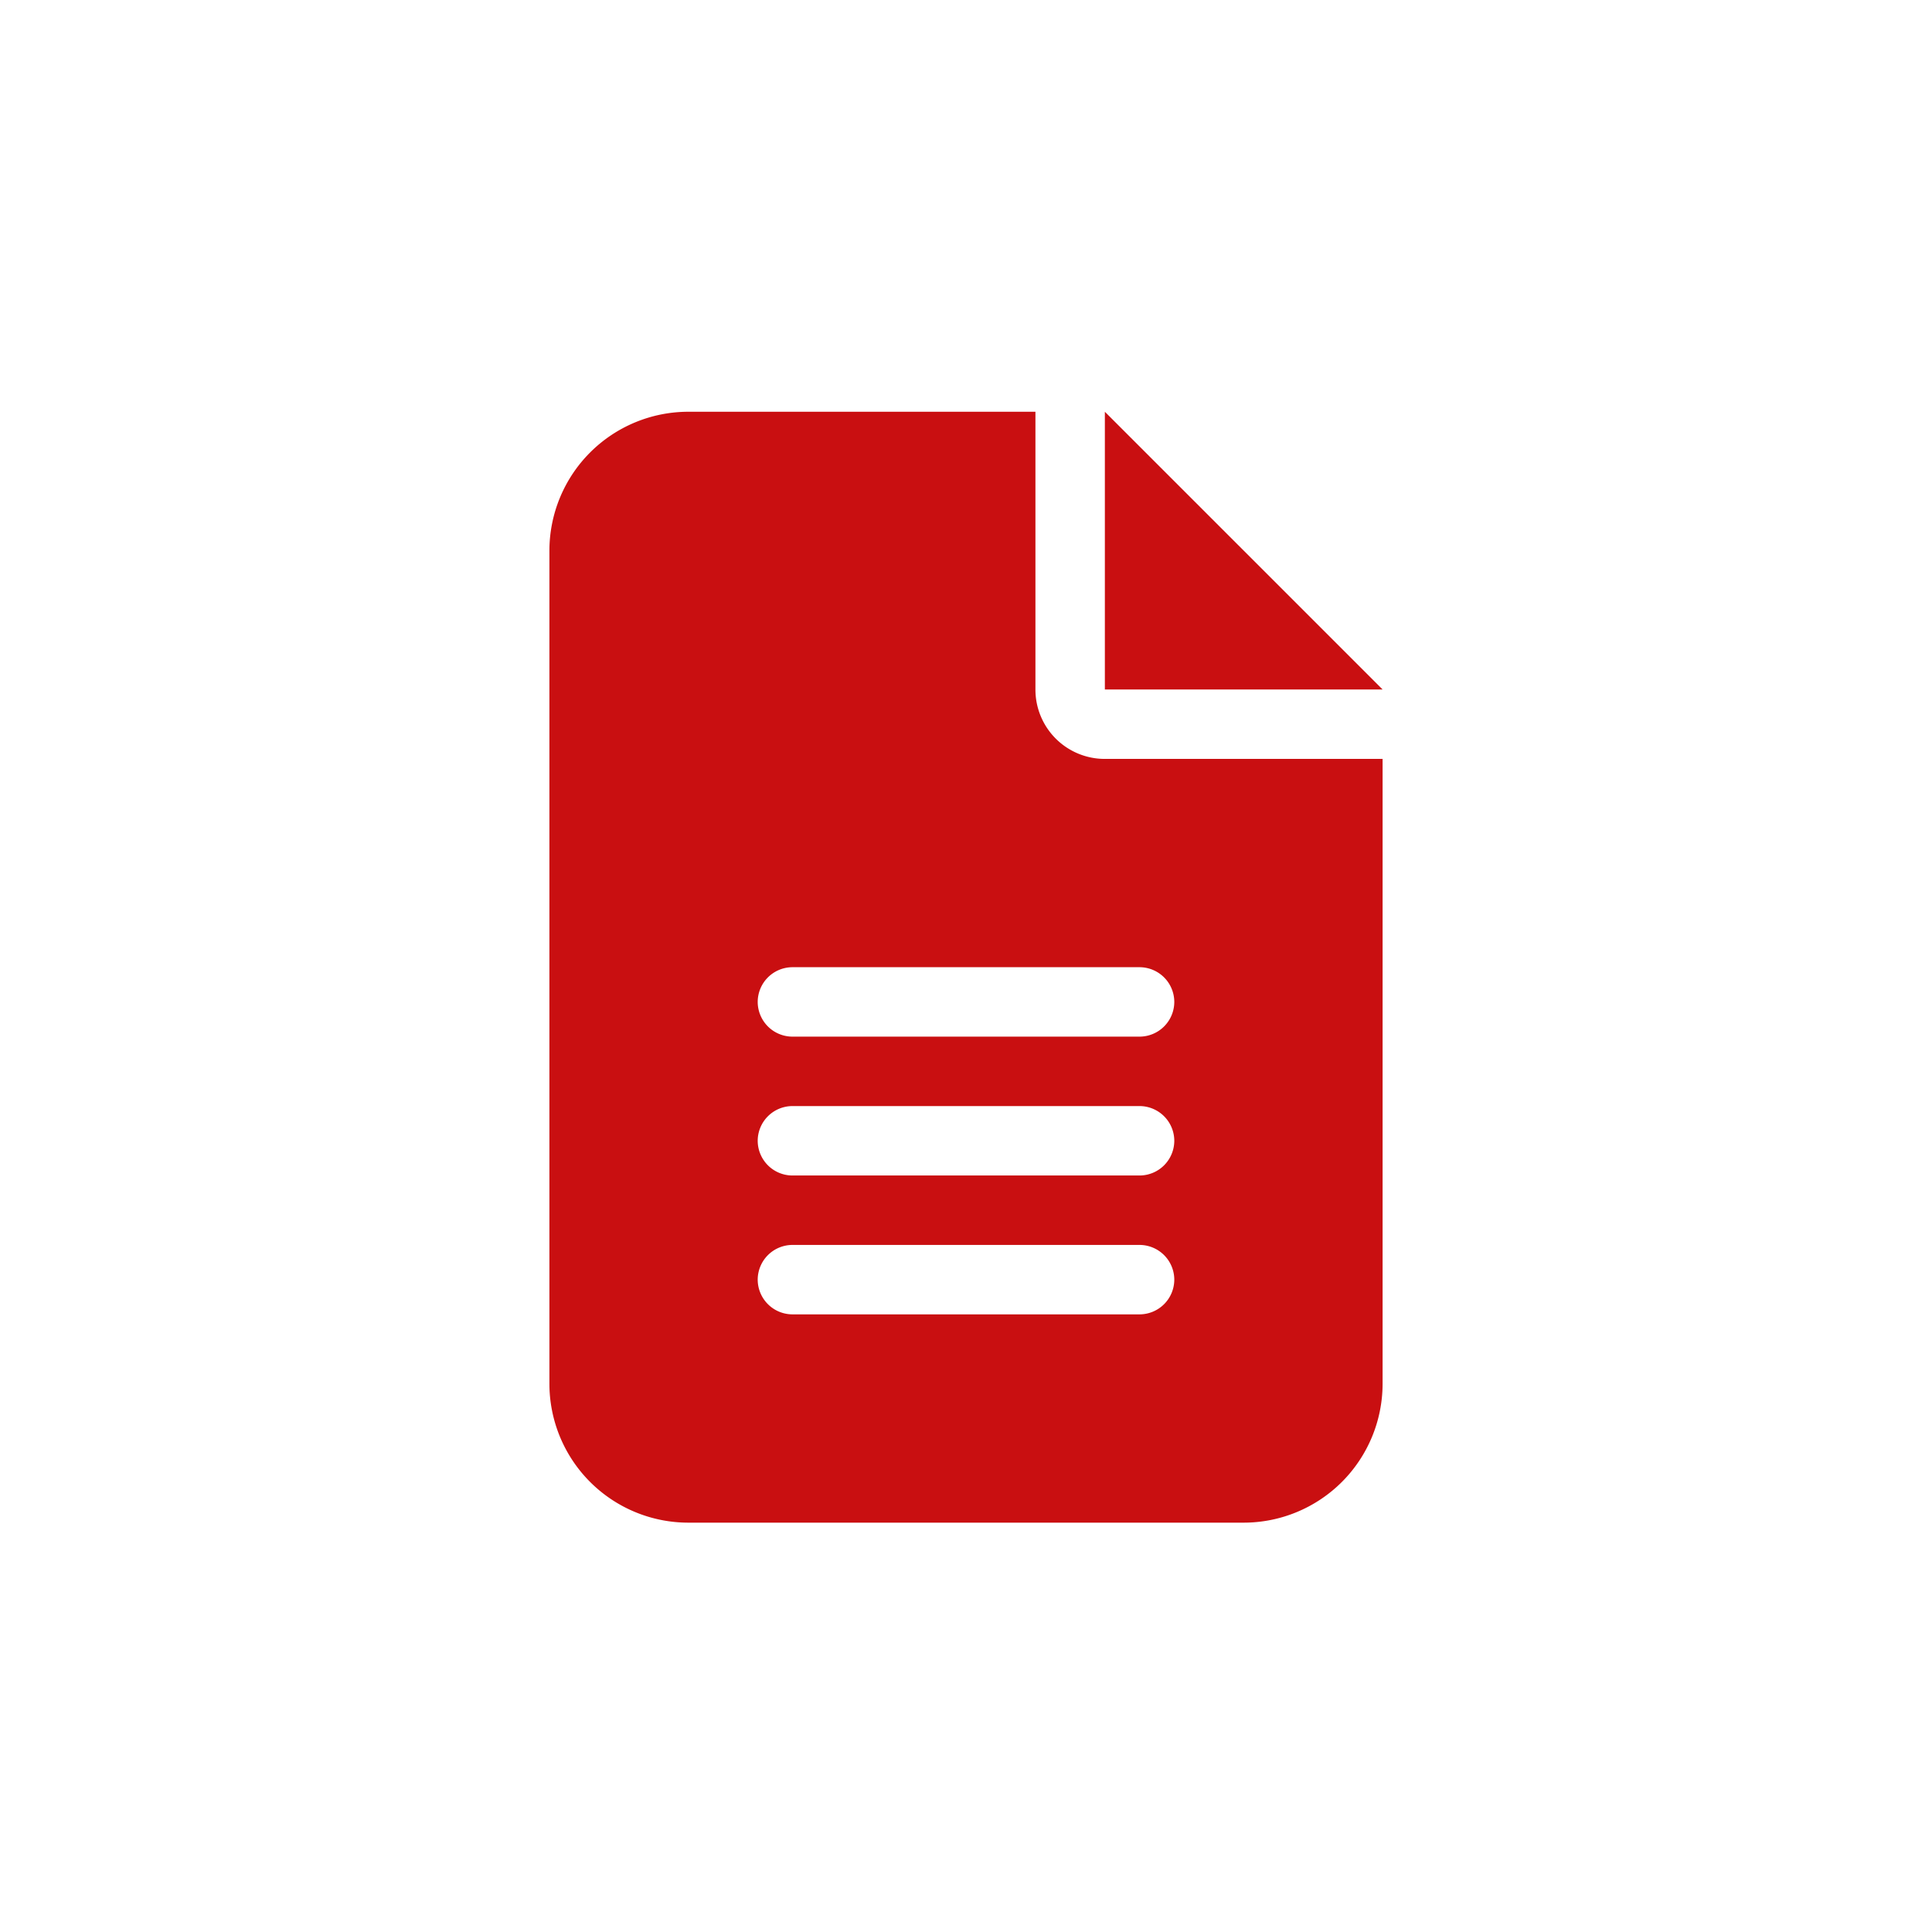 <svg viewBox="0 0 800 800" height="800" width="800" xmlns:xlink="http://www.w3.org/1999/xlink" xmlns="http://www.w3.org/2000/svg">
  <defs>
    <clipPath id="clip-Welotec-method-icon-concept">
      <rect height="800" width="800"></rect>
    </clipPath>
  </defs>
  <g clip-path="url(#clip-Welotec-method-icon-concept)" id="Welotec-method-icon-concept">
    <path fill="#c90f11" transform="translate(400 573)" d="M-115-402.5A57.553,57.553,0,0,0-172.5-345V0A57.553,57.553,0,0,0-115,57.5H115A57.553,57.553,0,0,0,172.5,0V-258.75H57.5A28.719,28.719,0,0,1,28.75-287.5v-115Zm172.5,0v115h115Zm-129.375,230H71.875A14.417,14.417,0,0,1,86.25-158.125,14.417,14.417,0,0,1,71.875-143.75H-71.875A14.417,14.417,0,0,1-86.25-158.125,14.417,14.417,0,0,1-71.875-172.5Zm0,57.5H71.875A14.417,14.417,0,0,1,86.25-100.625,14.417,14.417,0,0,1,71.875-86.25H-71.875A14.417,14.417,0,0,1-86.25-100.625,14.417,14.417,0,0,1-71.875-115Zm0,57.5H71.875A14.417,14.417,0,0,1,86.25-43.125,14.417,14.417,0,0,1,71.875-28.75H-71.875A14.417,14.417,0,0,1-86.25-43.125,14.417,14.417,0,0,1-71.875-57.5Z" data-name="Pfad 3171" id="Pfad_3171"></path>
  </g>
</svg>

